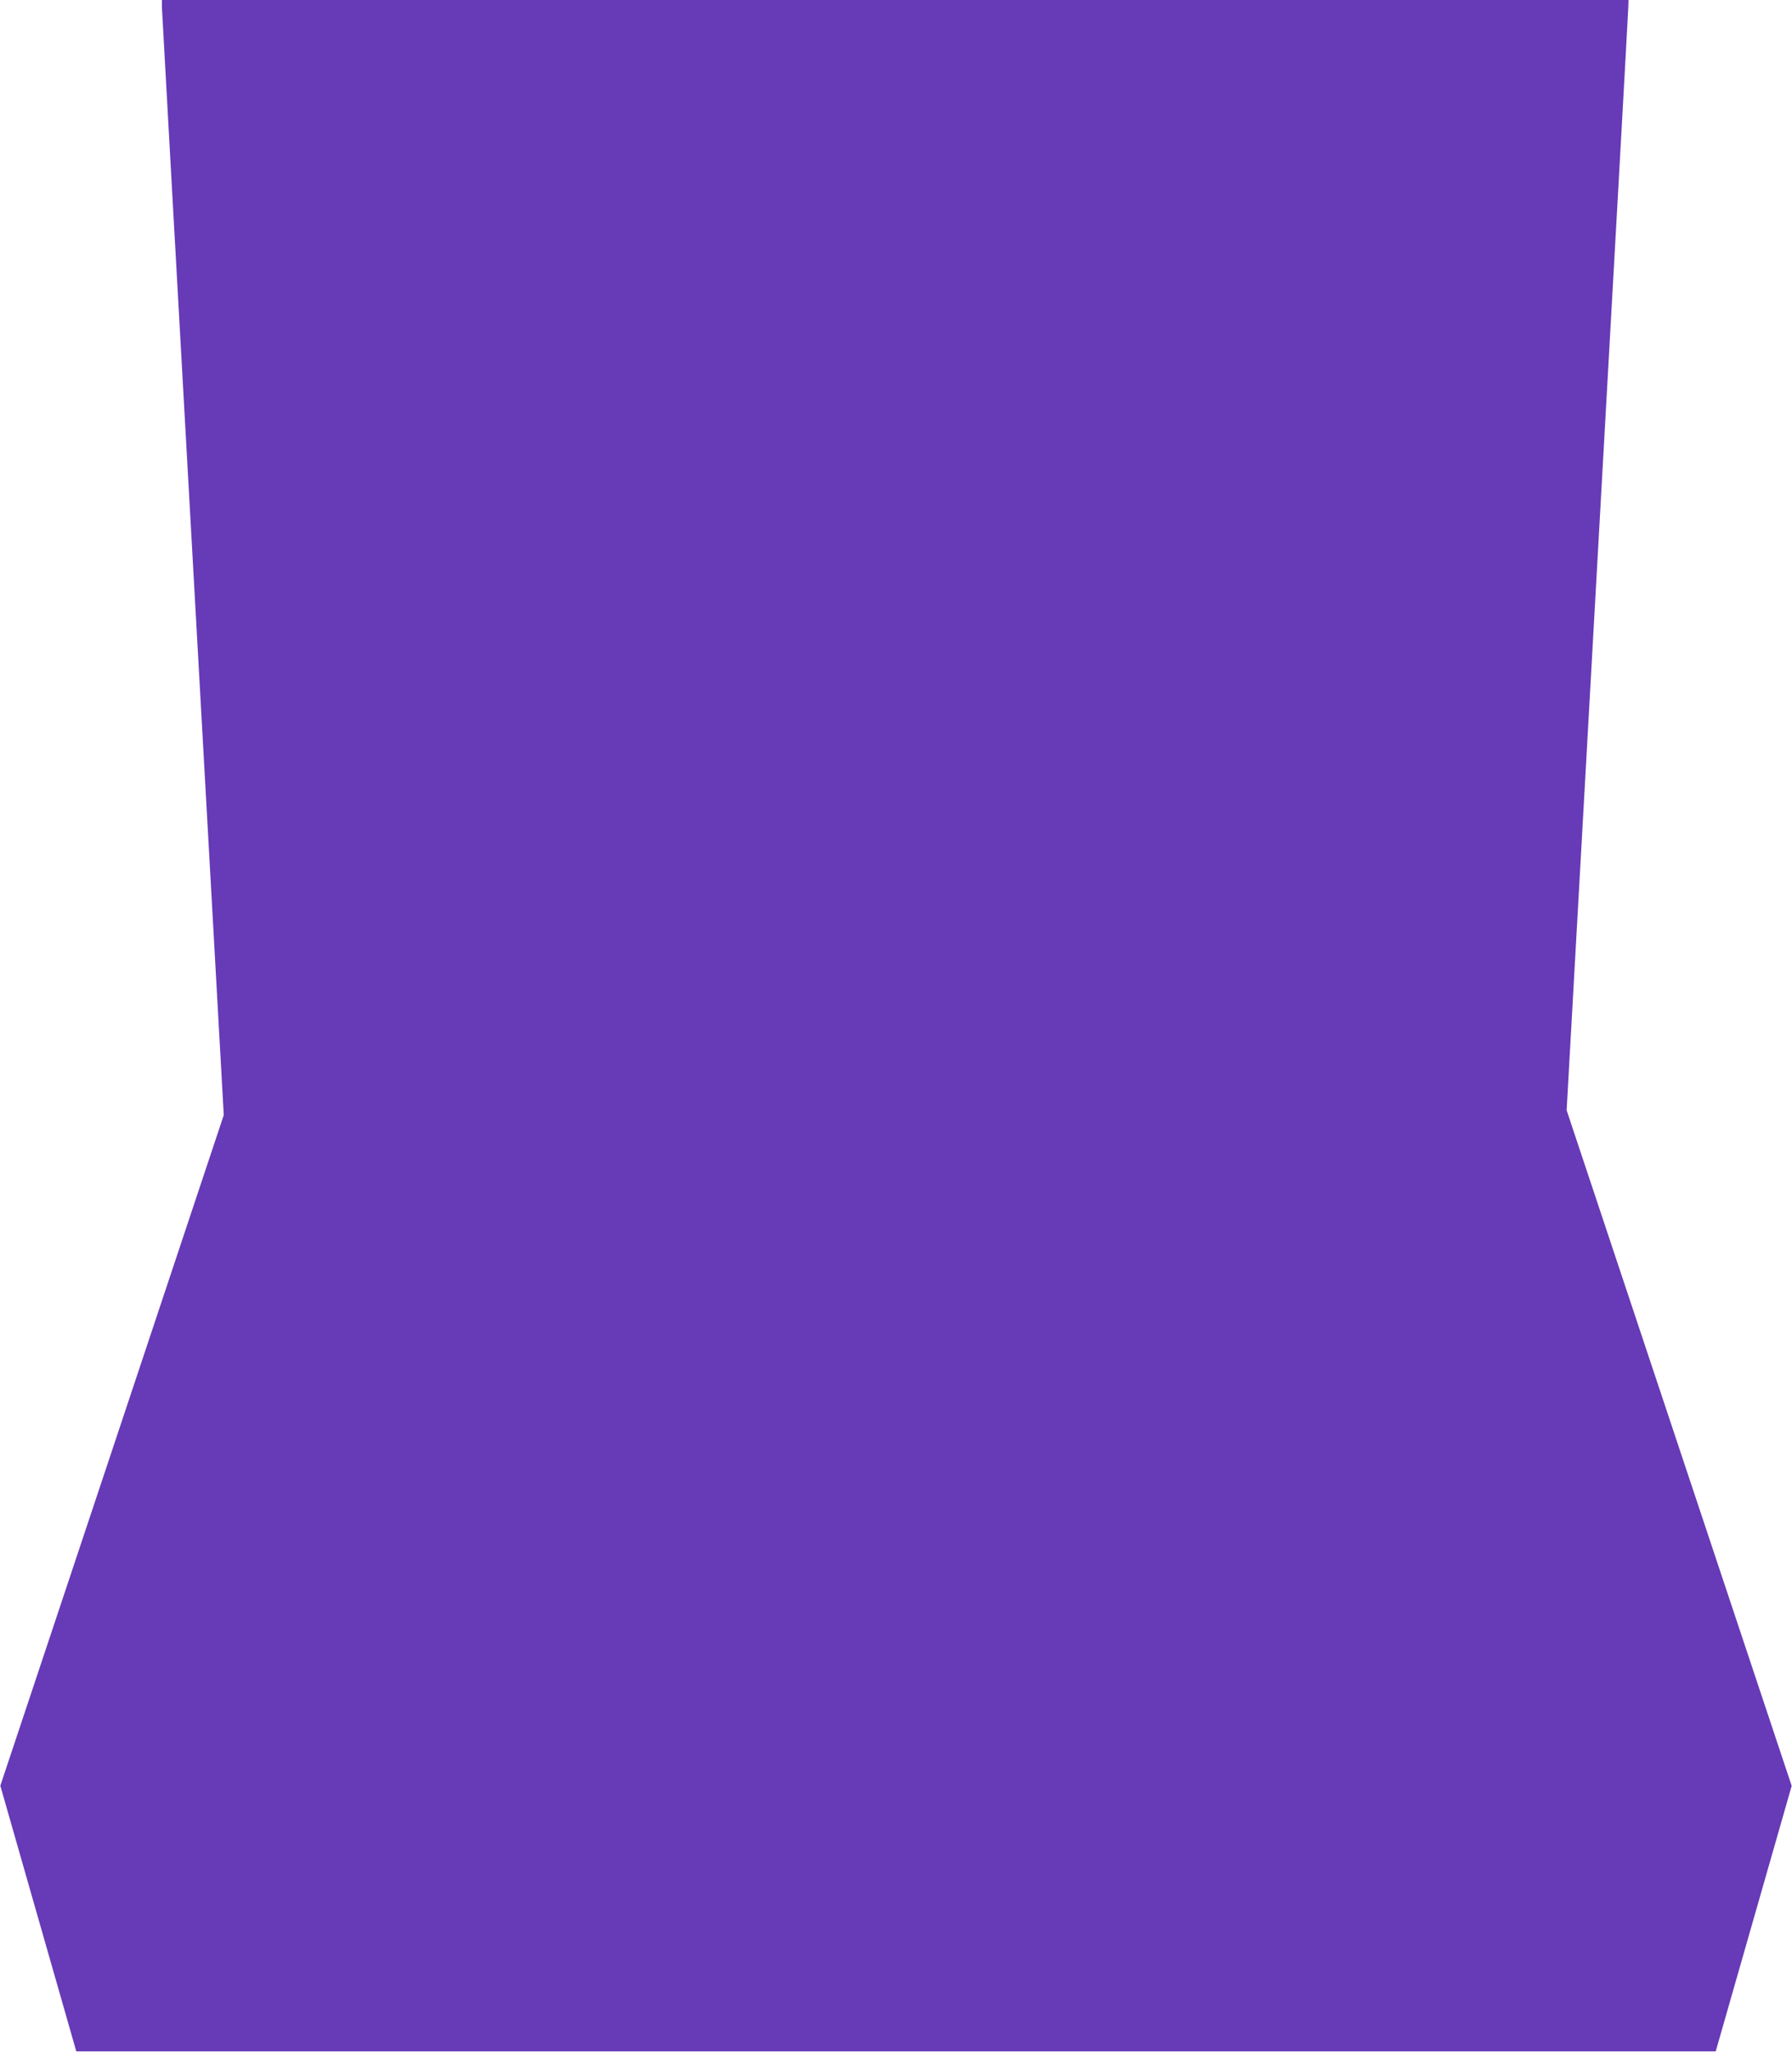 <?xml version="1.0" standalone="no"?>
<!DOCTYPE svg PUBLIC "-//W3C//DTD SVG 20010904//EN"
 "http://www.w3.org/TR/2001/REC-SVG-20010904/DTD/svg10.dtd">
<svg version="1.0" xmlns="http://www.w3.org/2000/svg"
 width="1118pt" height="1280pt" viewBox="0 0 1118 1280"
 preserveAspectRatio="xMidYMid meet">
<g transform="translate(0,1280) scale(0.1,-0.1)"
fill="#673ab7" stroke="none">
<path d="M1010 12758 c1 -24 88 -1589 194 -3478 l192 -3435 -697 -2092 -697
-2091 237 -829 237 -828 5114 0 5114 0 237 828 237 828 -702 2107 -702 2107
192 3425 c106 1884 193 3442 193 3463 l1 37 -4575 0 -4575 0 0 -42z"/>
</g>
</svg>
